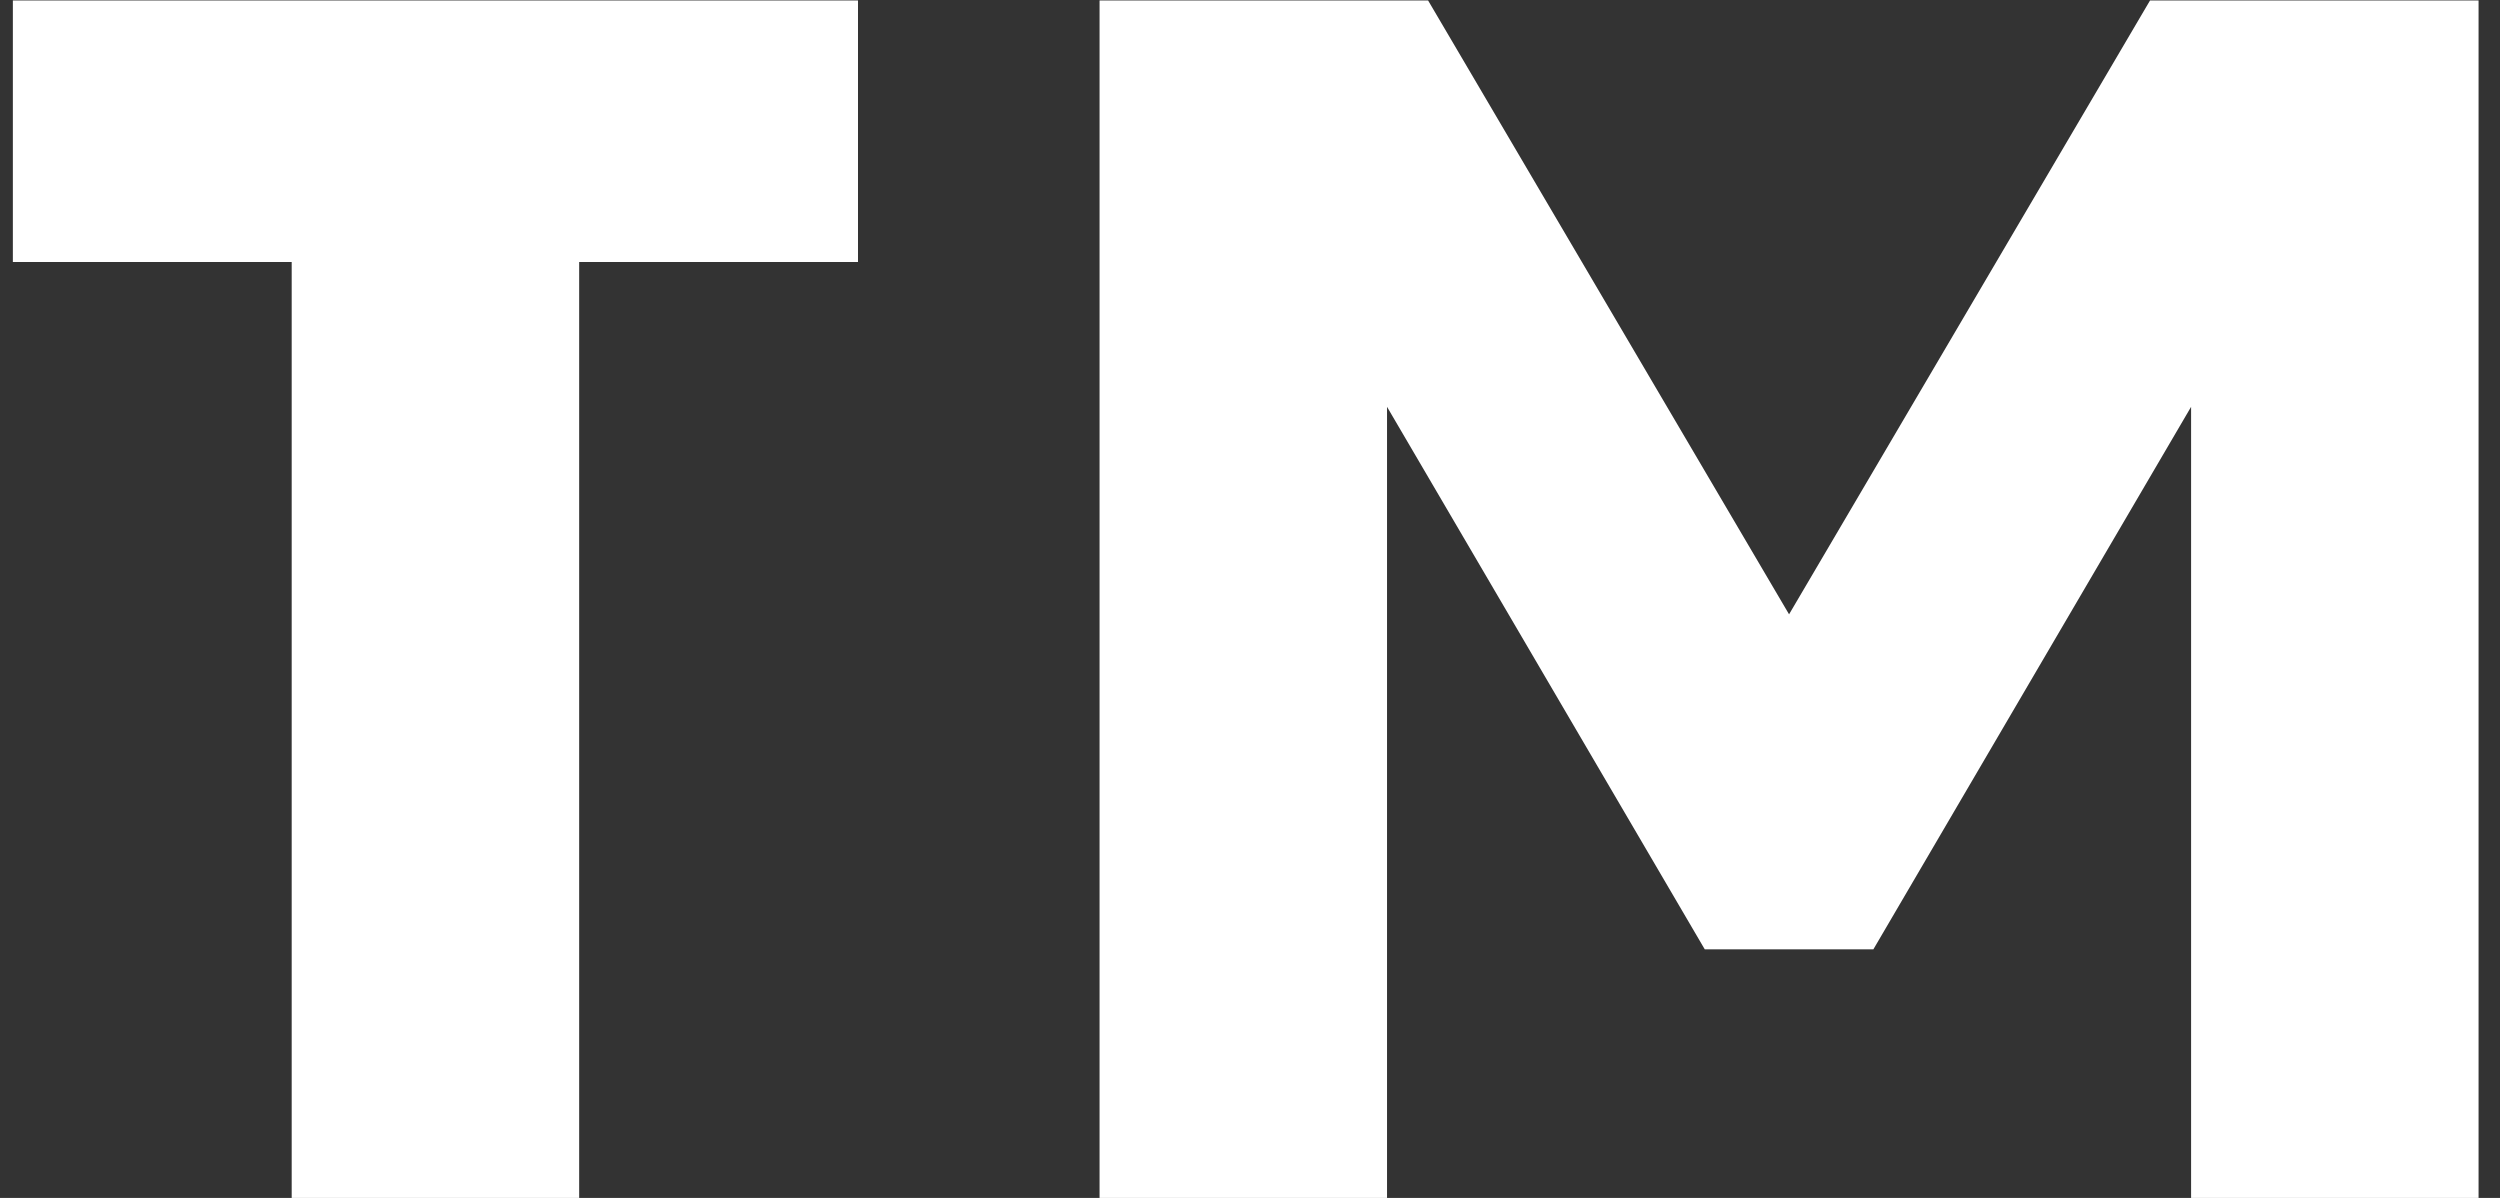 <?xml version="1.0" encoding="UTF-8"?> <svg xmlns="http://www.w3.org/2000/svg" width="96" height="46" viewBox="0 0 96 46" fill="none"><rect x="0" y="0" width="96" height="46" fill="#333333" stroke="none"/><path d="M11.201 10.061H0.494V0.018H32.947V10.061H22.24V46H11.201V10.061ZM42.223 0.018H54.839L68.7 23.59L82.561 0.018H95.177V46H84.138V15.622L71.937 36.455H65.463L53.262 15.622V46H42.223V0.018Z" fill="white"></path></svg> 